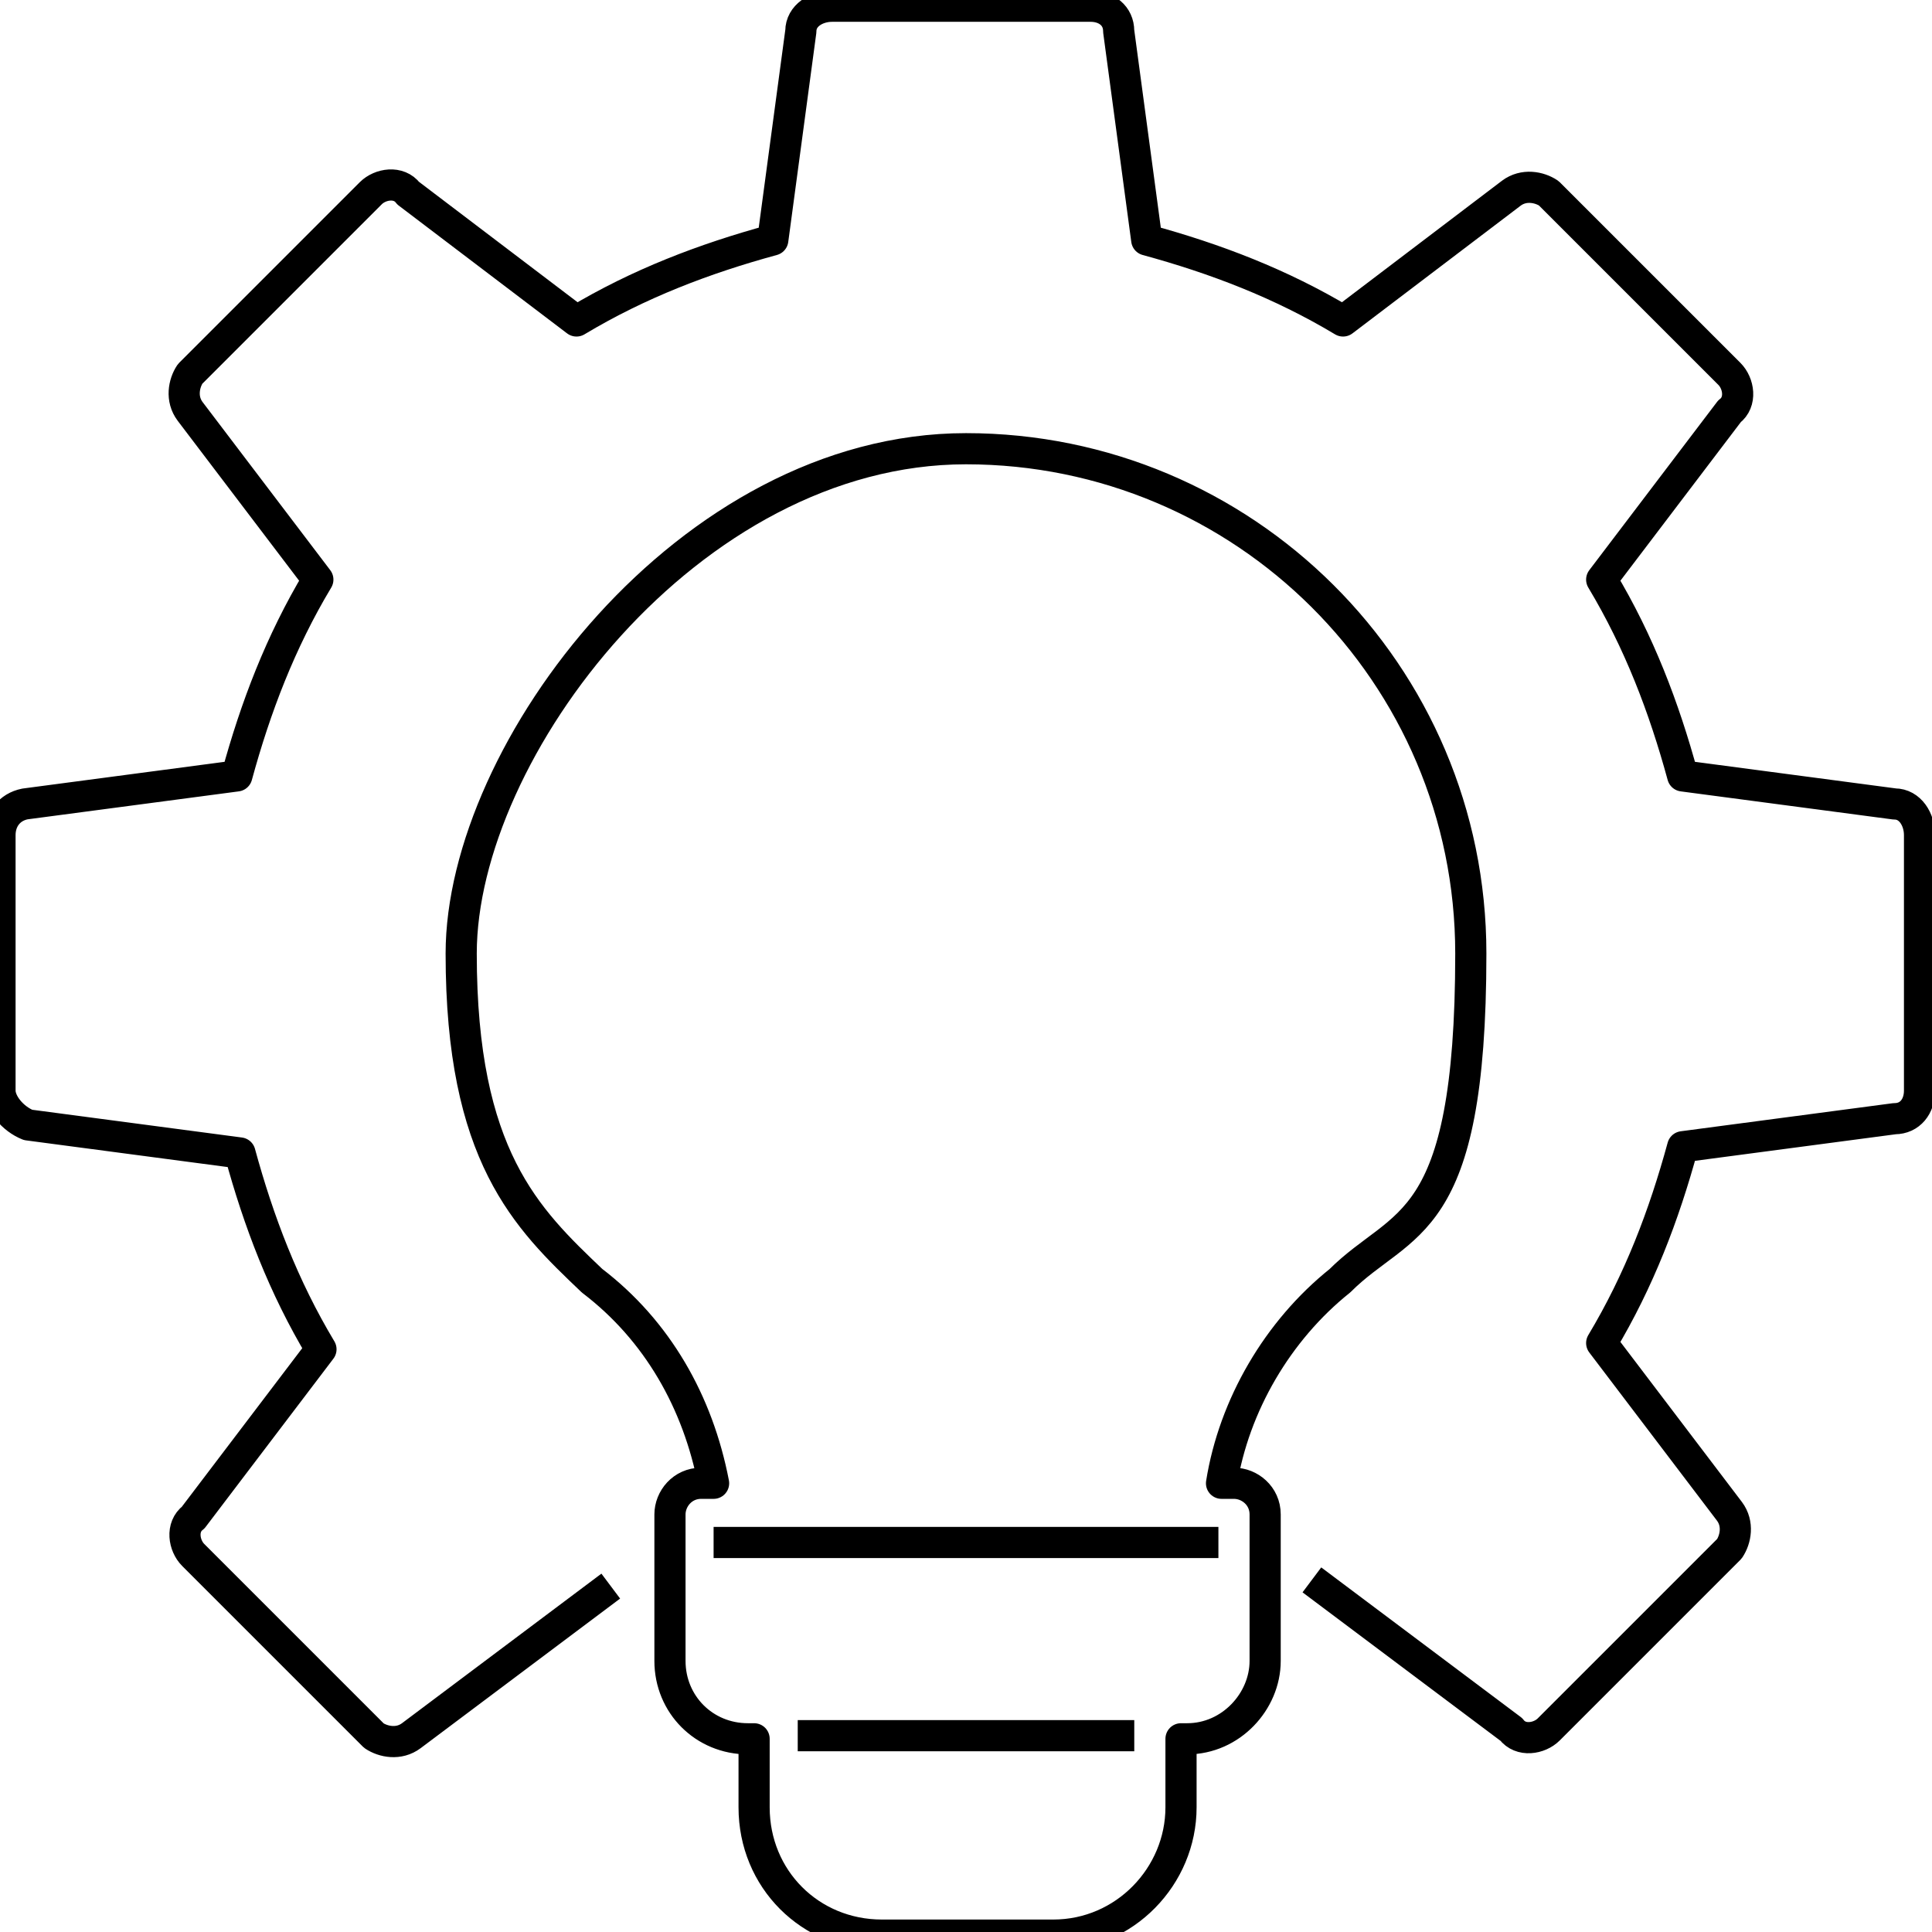 <?xml version="1.0" encoding="utf-8"?>
<svg xmlns="http://www.w3.org/2000/svg" xmlns:xlink="http://www.w3.org/1999/xlink" id="Layer_1" version="1.1" viewBox="0 0 62 62">
  
  <defs>
    <style>
      .st0 {
        fill: none;
        stroke: #000;
        stroke-linecap: square;
        stroke-linejoin: round;
      }
    </style>
  </defs>
  <path class="st0" d="M19.2,51.2h0l-6,4.5c-.4.3-.9.2-1.2,0l-5.8-5.8c-.3-.3-.4-.9,0-1.2l4.1-5.4c-1.2-2-2-4.1-2.6-6.3l-6.8-.9C.4,35.9,0,35.4,0,35v-8.2C0,26.3.3,25.9.8,25.8l6.8-.9c.6-2.2,1.4-4.3,2.6-6.3l-4.1-5.4c-.3-.4-.2-.9,0-1.2l5.8-5.8c.3-.3.9-.4,1.2,0l5.4,4.1c2-1.2,4.1-2,6.3-2.6l.9-6.7c0-.5.5-.8,1-.8h8.3c.5,0,.9.3.9.8l.9,6.7c2.2.6,4.3,1.4,6.3,2.6l5.4-4.1c.4-.3.9-.2,1.2,0l5.8,5.8c.3.3.4.9,0,1.2l-4.1,5.4c1.2,2,2,4.1,2.6,6.3l6.8.9c.5,0,.8.5.8,1v8.2c0,.5-.3.9-.8.9l-6.8.9c-.6,2.2-1.4,4.3-2.6,6.3l4.1,5.4c.3.4.2.9,0,1.2l-5.8,5.8c-.3.3-.9.4-1.2,0l-6-4.5M39.2,47.6h.4c.5,0,1,.4,1,1v4.7c0,1.3-1.1,2.5-2.5,2.5h-.2v2.2c0,2.2-1.8,4.1-4.1,4.1h-5.5c-2.3,0-4.1-1.8-4.1-4.1v-2.2h-.2c-1.4,0-2.5-1.1-2.5-2.5v-4.7c0-.5.4-1,1-1h.4c-.5-2.6-1.8-4.9-3.9-6.5-2.1-2-4.2-4-4.2-10.5s7.3-16.2,16.2-16.2,16.2,7.2,16.2,16.2-2.2,8.5-4.2,10.5c-2,1.6-3.4,4-3.8,6.5h0ZM35.9,55.7h-9.8M38.6,49.5h-15.2"/>
</svg>